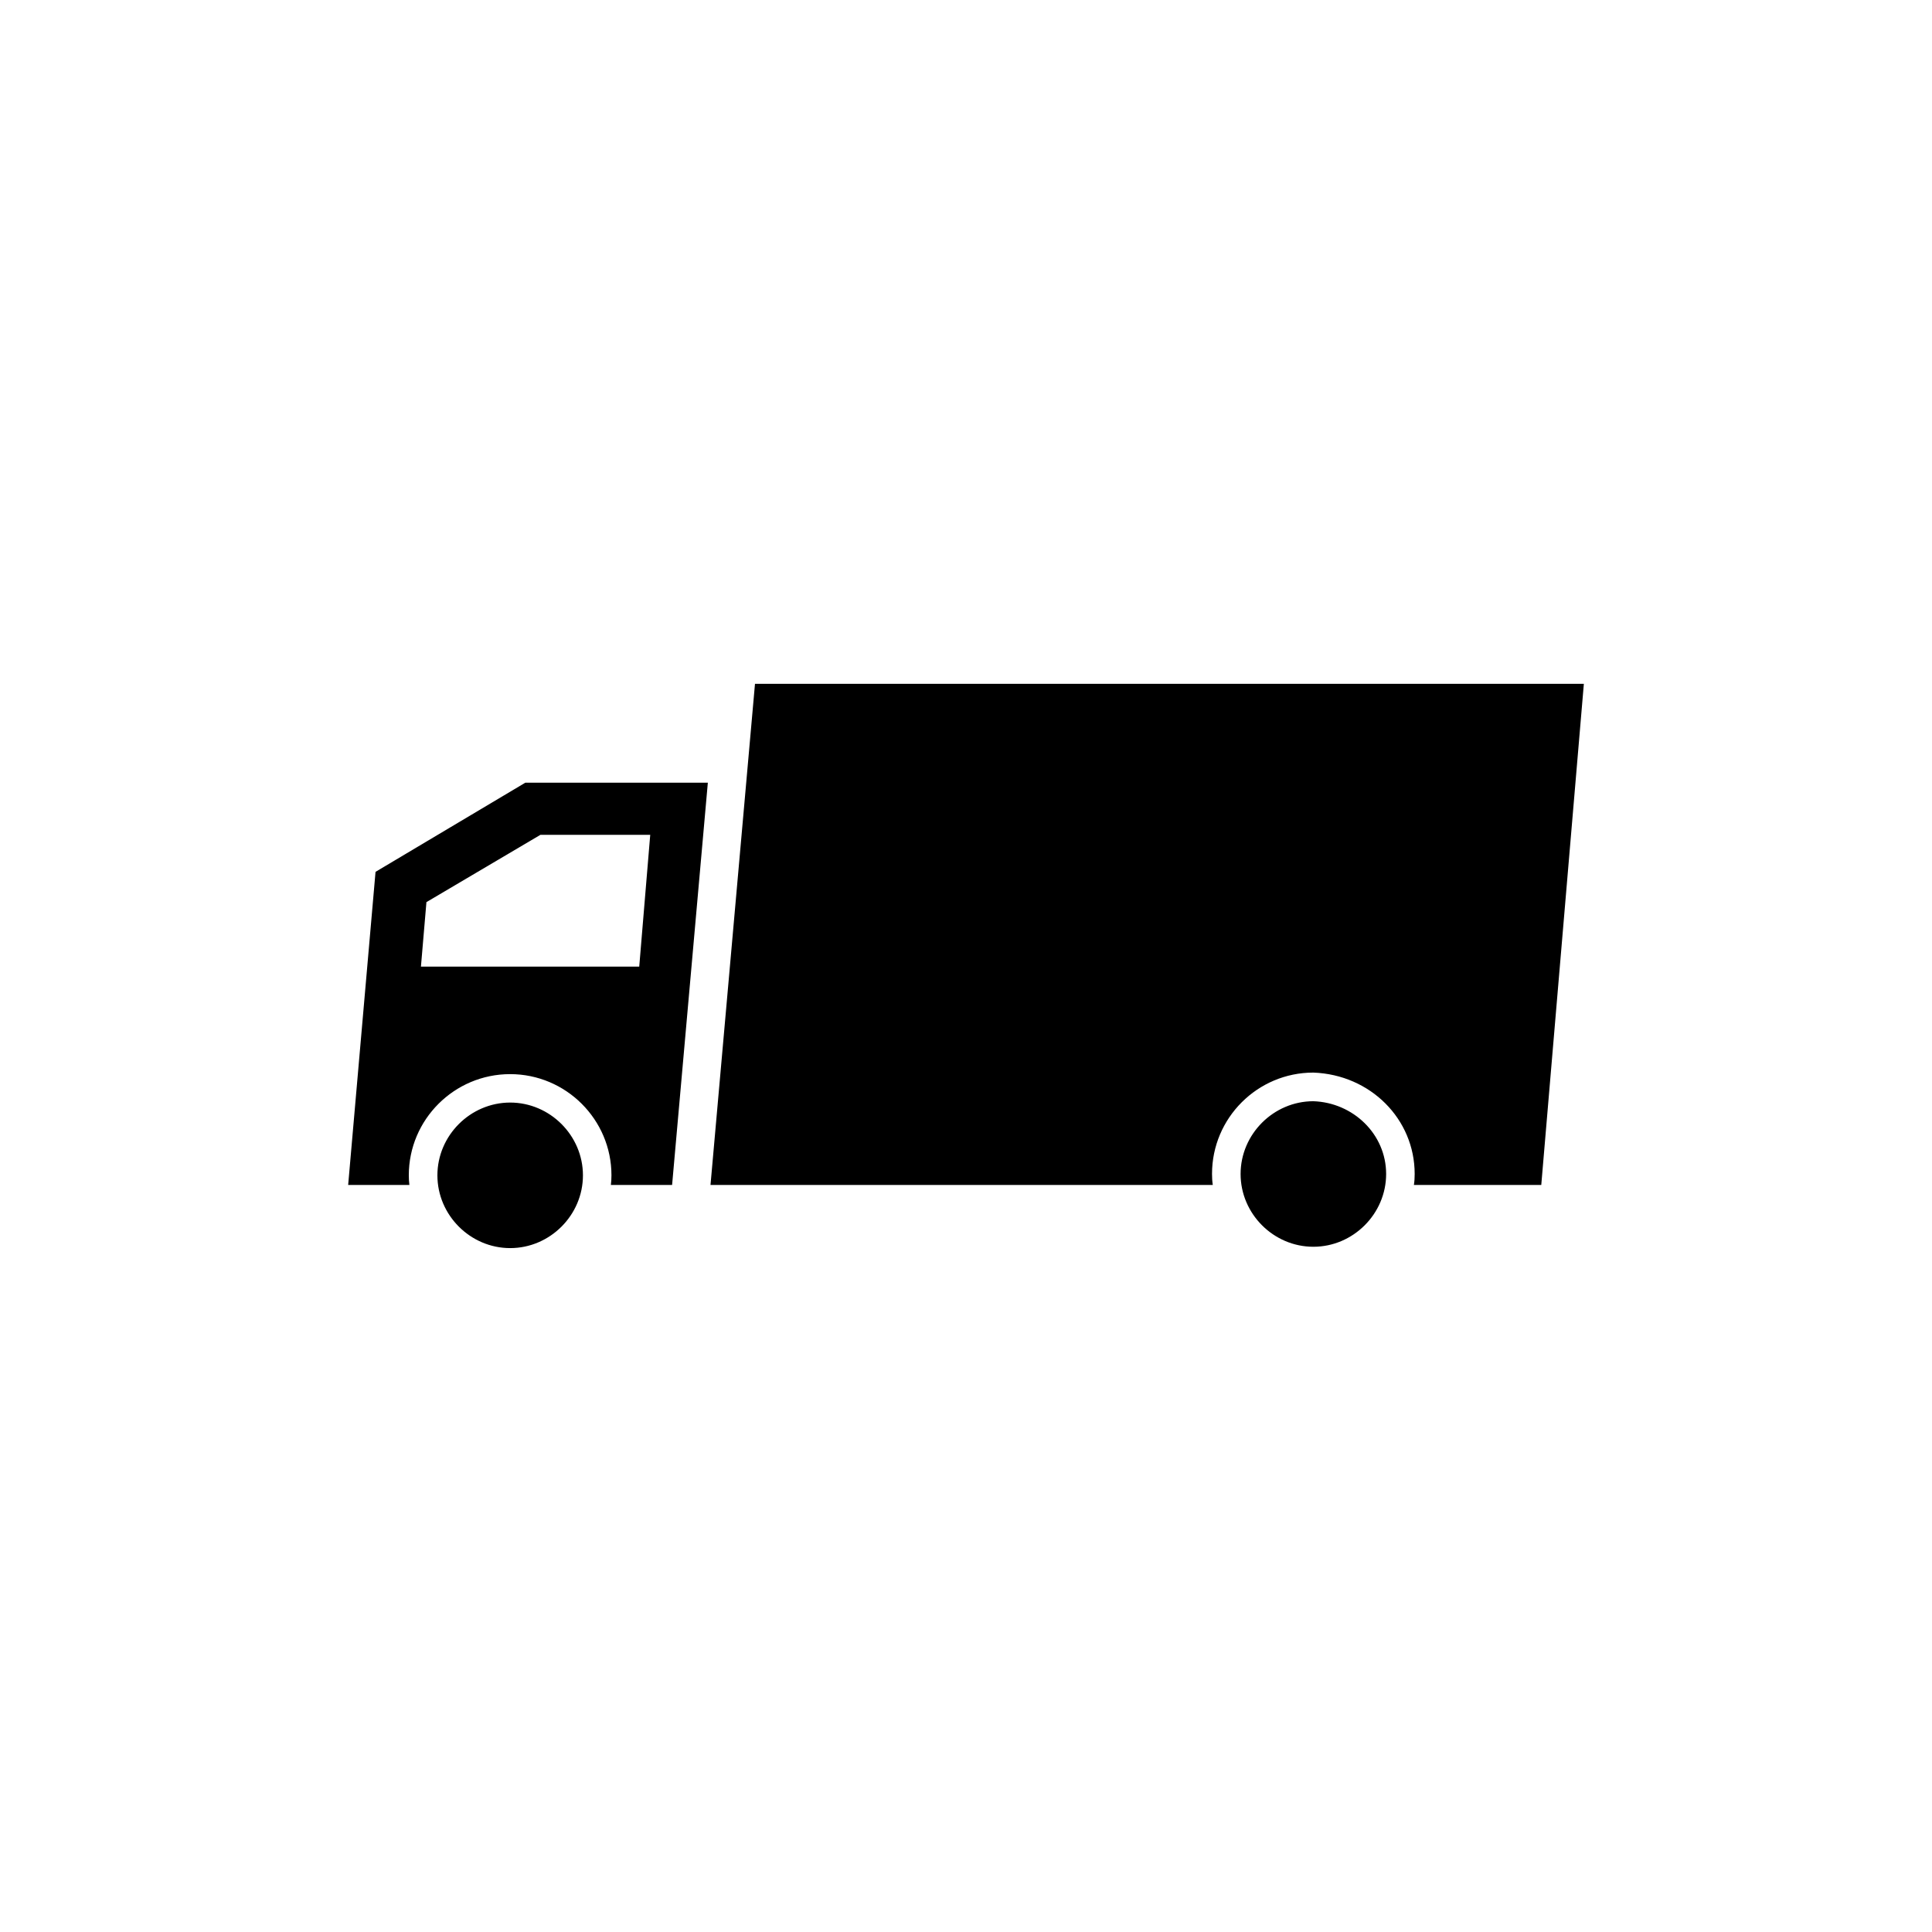 <?xml version="1.0" encoding="UTF-8"?>
<!-- Uploaded to: ICON Repo, www.iconrepo.com, Generator: ICON Repo Mixer Tools -->
<svg fill="#000000" width="800px" height="800px" version="1.1" viewBox="144 144 512 512" xmlns="http://www.w3.org/2000/svg">
 <path d="m511.34 455.12c0 10.551-8.73 19.285-19.285 19.285-10.555 0-19.285-8.73-19.285-19.285 0-10.555 8.73-19.285 19.285-19.285 10.555 0.359 19.285 8.73 19.285 19.285zm-228.12-103.7-39.699 23.629-7.254 82.977h16.223c-0.102-0.805-0.152-1.715-0.152-2.57 0-14.762 12.043-26.801 26.852-26.801 14.812 0 26.852 12.043 26.852 26.801 0 0.855-0.051 1.762-0.152 2.57h16.223l9.473-106.61zm30.184 48.75h-57.852l1.457-17.098 30.199-17.828h29.109zm-34.203 36.02c-10.551 0-19.285 8.73-19.285 19.285 0 10.551 8.73 19.285 19.285 19.285 10.555 0 19.285-8.73 19.285-19.285 0-10.547-8.73-19.285-19.285-19.285zm64.879-110.97-11.789 132.8h133.11c-0.152-0.957-0.203-1.914-0.203-2.922 0-14.812 12.043-26.852 26.852-26.852 15.164 0.555 26.852 12.344 26.852 26.852 0 1.008-0.051 1.965-0.203 2.922h33.754l11.285-132.8z"/>
</svg>